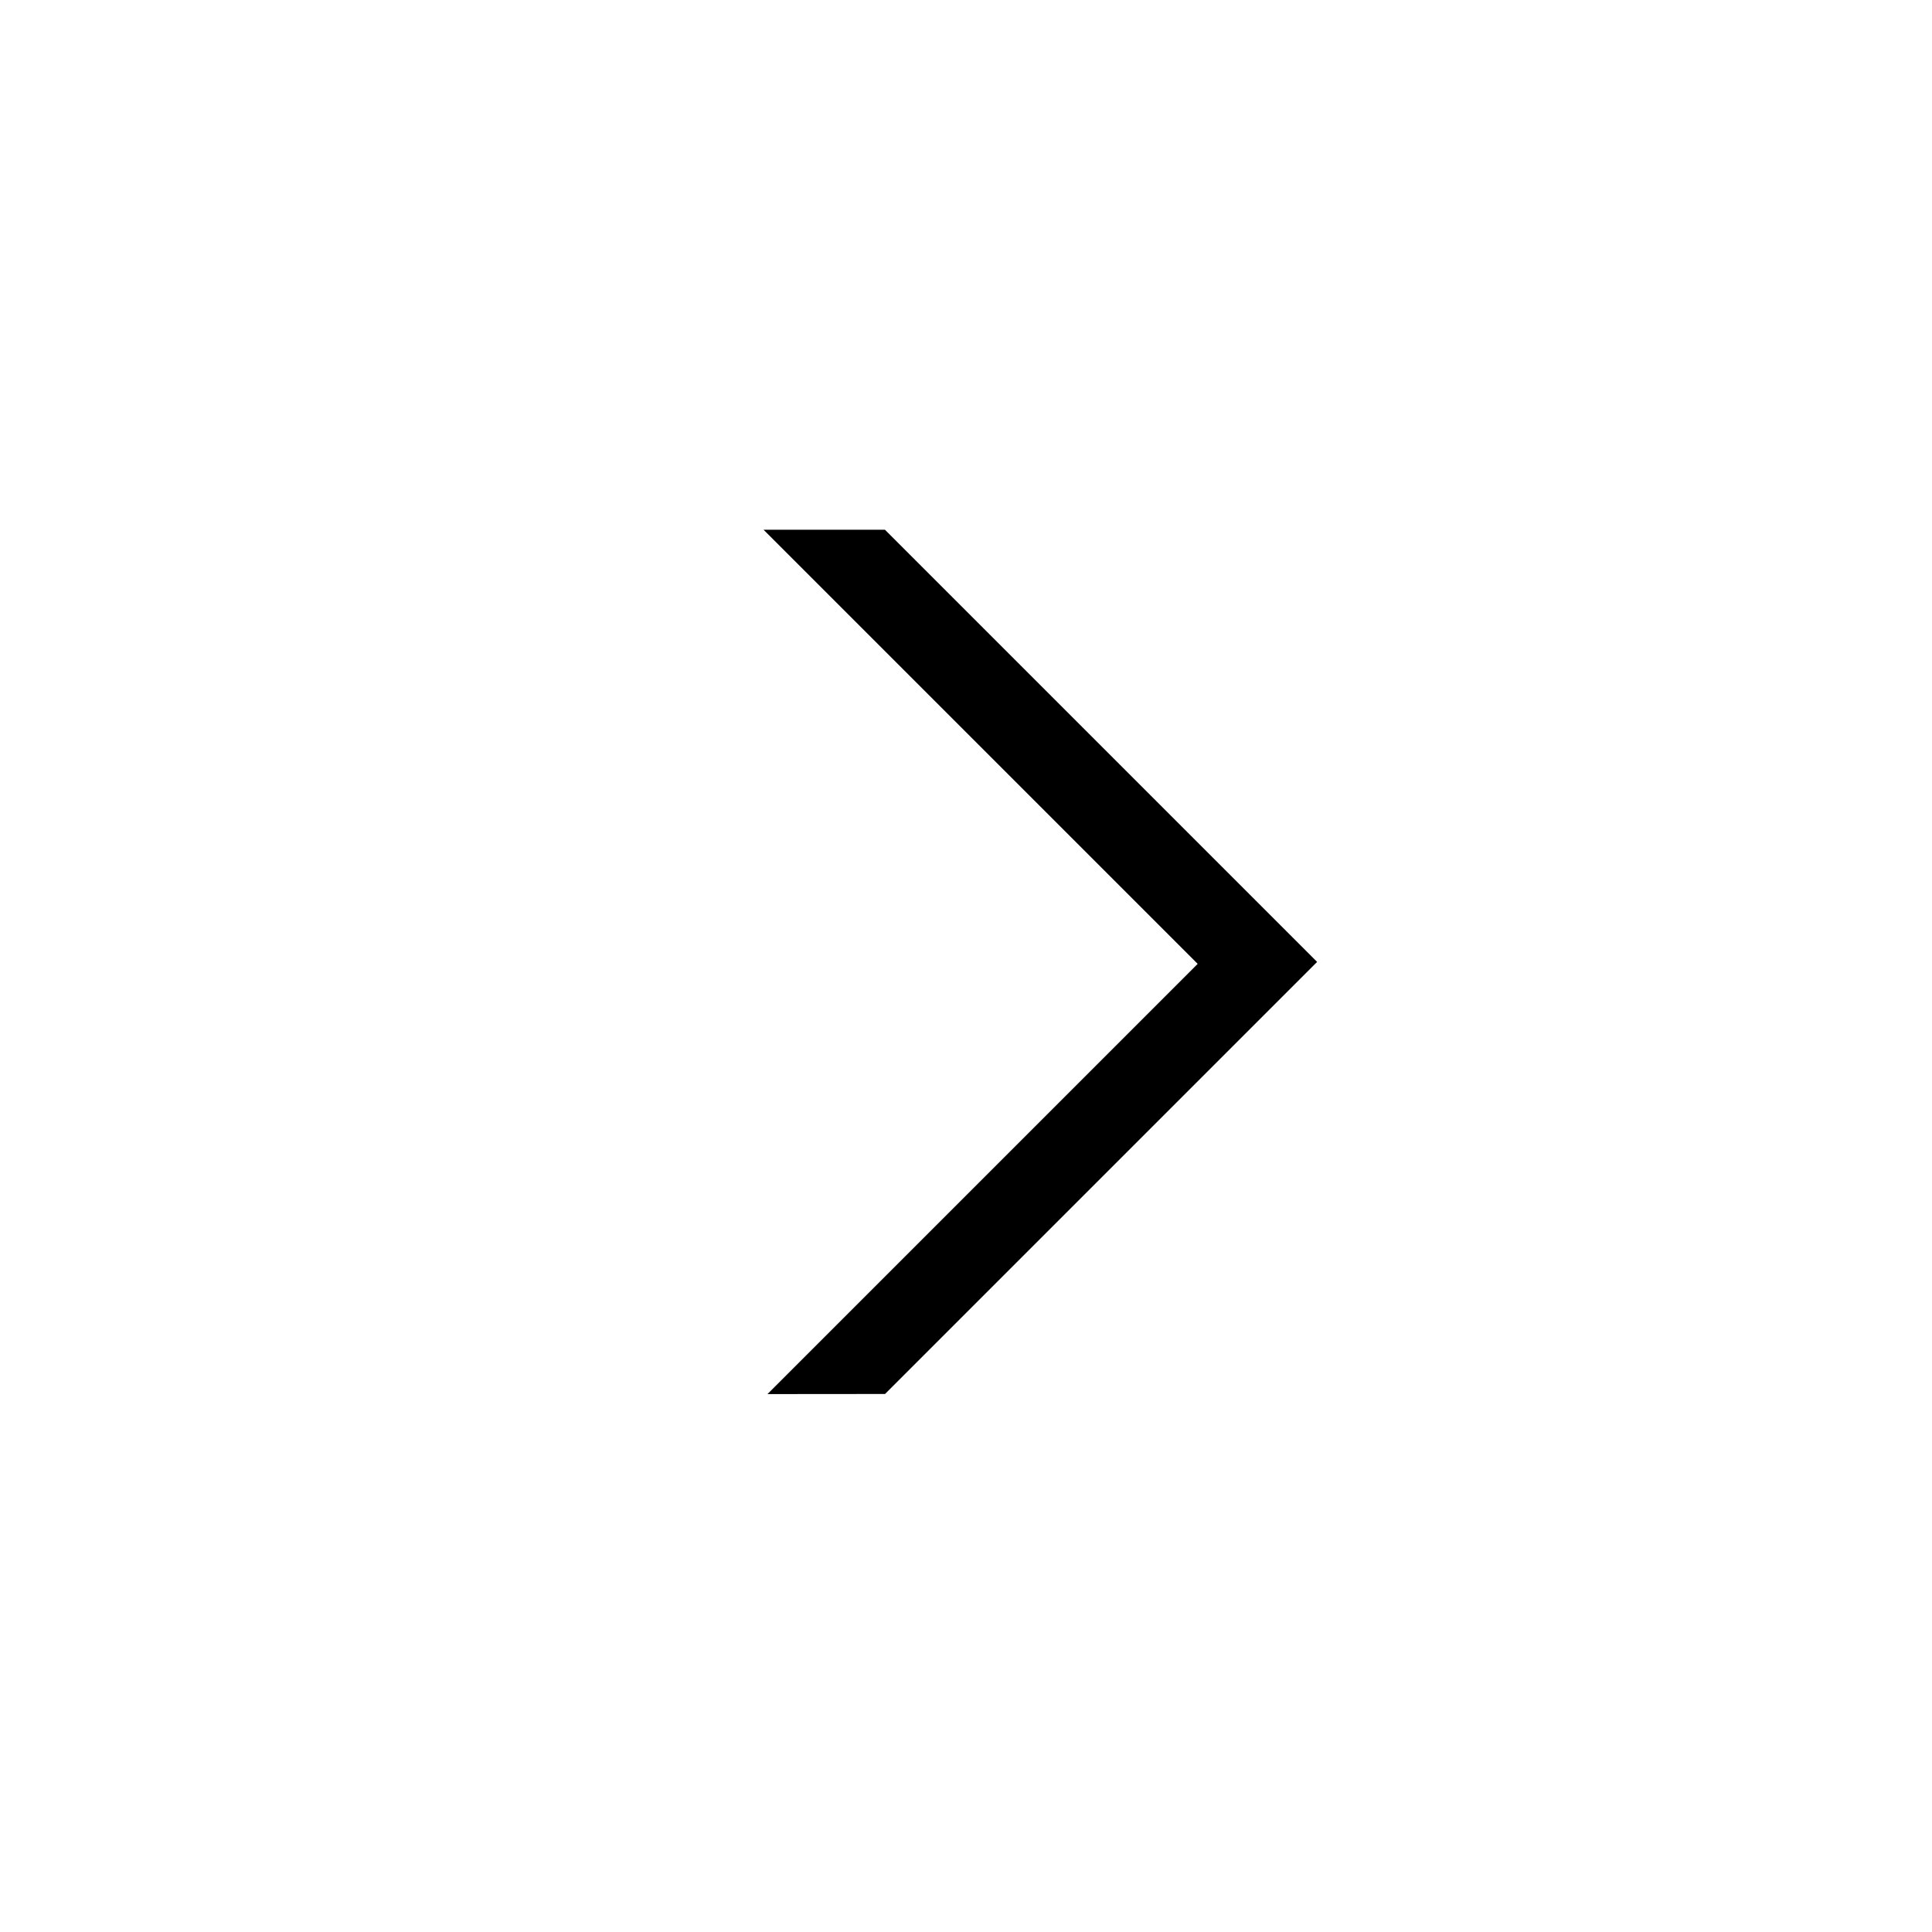 <?xml version="1.0" encoding="UTF-8" standalone="no"?>
<!DOCTYPE svg PUBLIC "-//W3C//DTD SVG 1.1//EN" "http://www.w3.org/Graphics/SVG/1.1/DTD/svg11.dtd">
<svg width="94px" height="94px" version="1.1" xmlns="http://www.w3.org/2000/svg" xmlns:xlink="http://www.w3.org/1999/xlink" xml:space="preserve" xmlns:serif="http://www.serif.com/" style="fill-rule:evenodd;clip-rule:evenodd;">
    <g transform="matrix(2.531,0,0,2.531,-1319.87,-1661.25)">
        <g transform="matrix(2,0,0,2,540.104,656.843)">
            <path d="M0,18.157C5.014,18.157 9.078,14.092 9.078,9.079C9.078,4.065 5.014,0 0,0C-5.014,0 -9.078,4.065 -9.078,9.079C-9.078,14.092 -5.014,18.157 0,18.157Z" style="fill:none;fill-rule:nonzero;stroke:rgba(0,0,0,0);stroke-width:1px;"/>
        </g>
        <g transform="matrix(2,0,0,2,546.801,674.852)">
            <path d="M0,0L-4.154,-4.154L-5.321,-4.154L-1.148,0.019L-5.283,4.154L-4.153,4.153L0,0Z" style="fill:rgb(0,0,0);fill-rule:nonzero;"/>
        </g>
    </g>
</svg>
